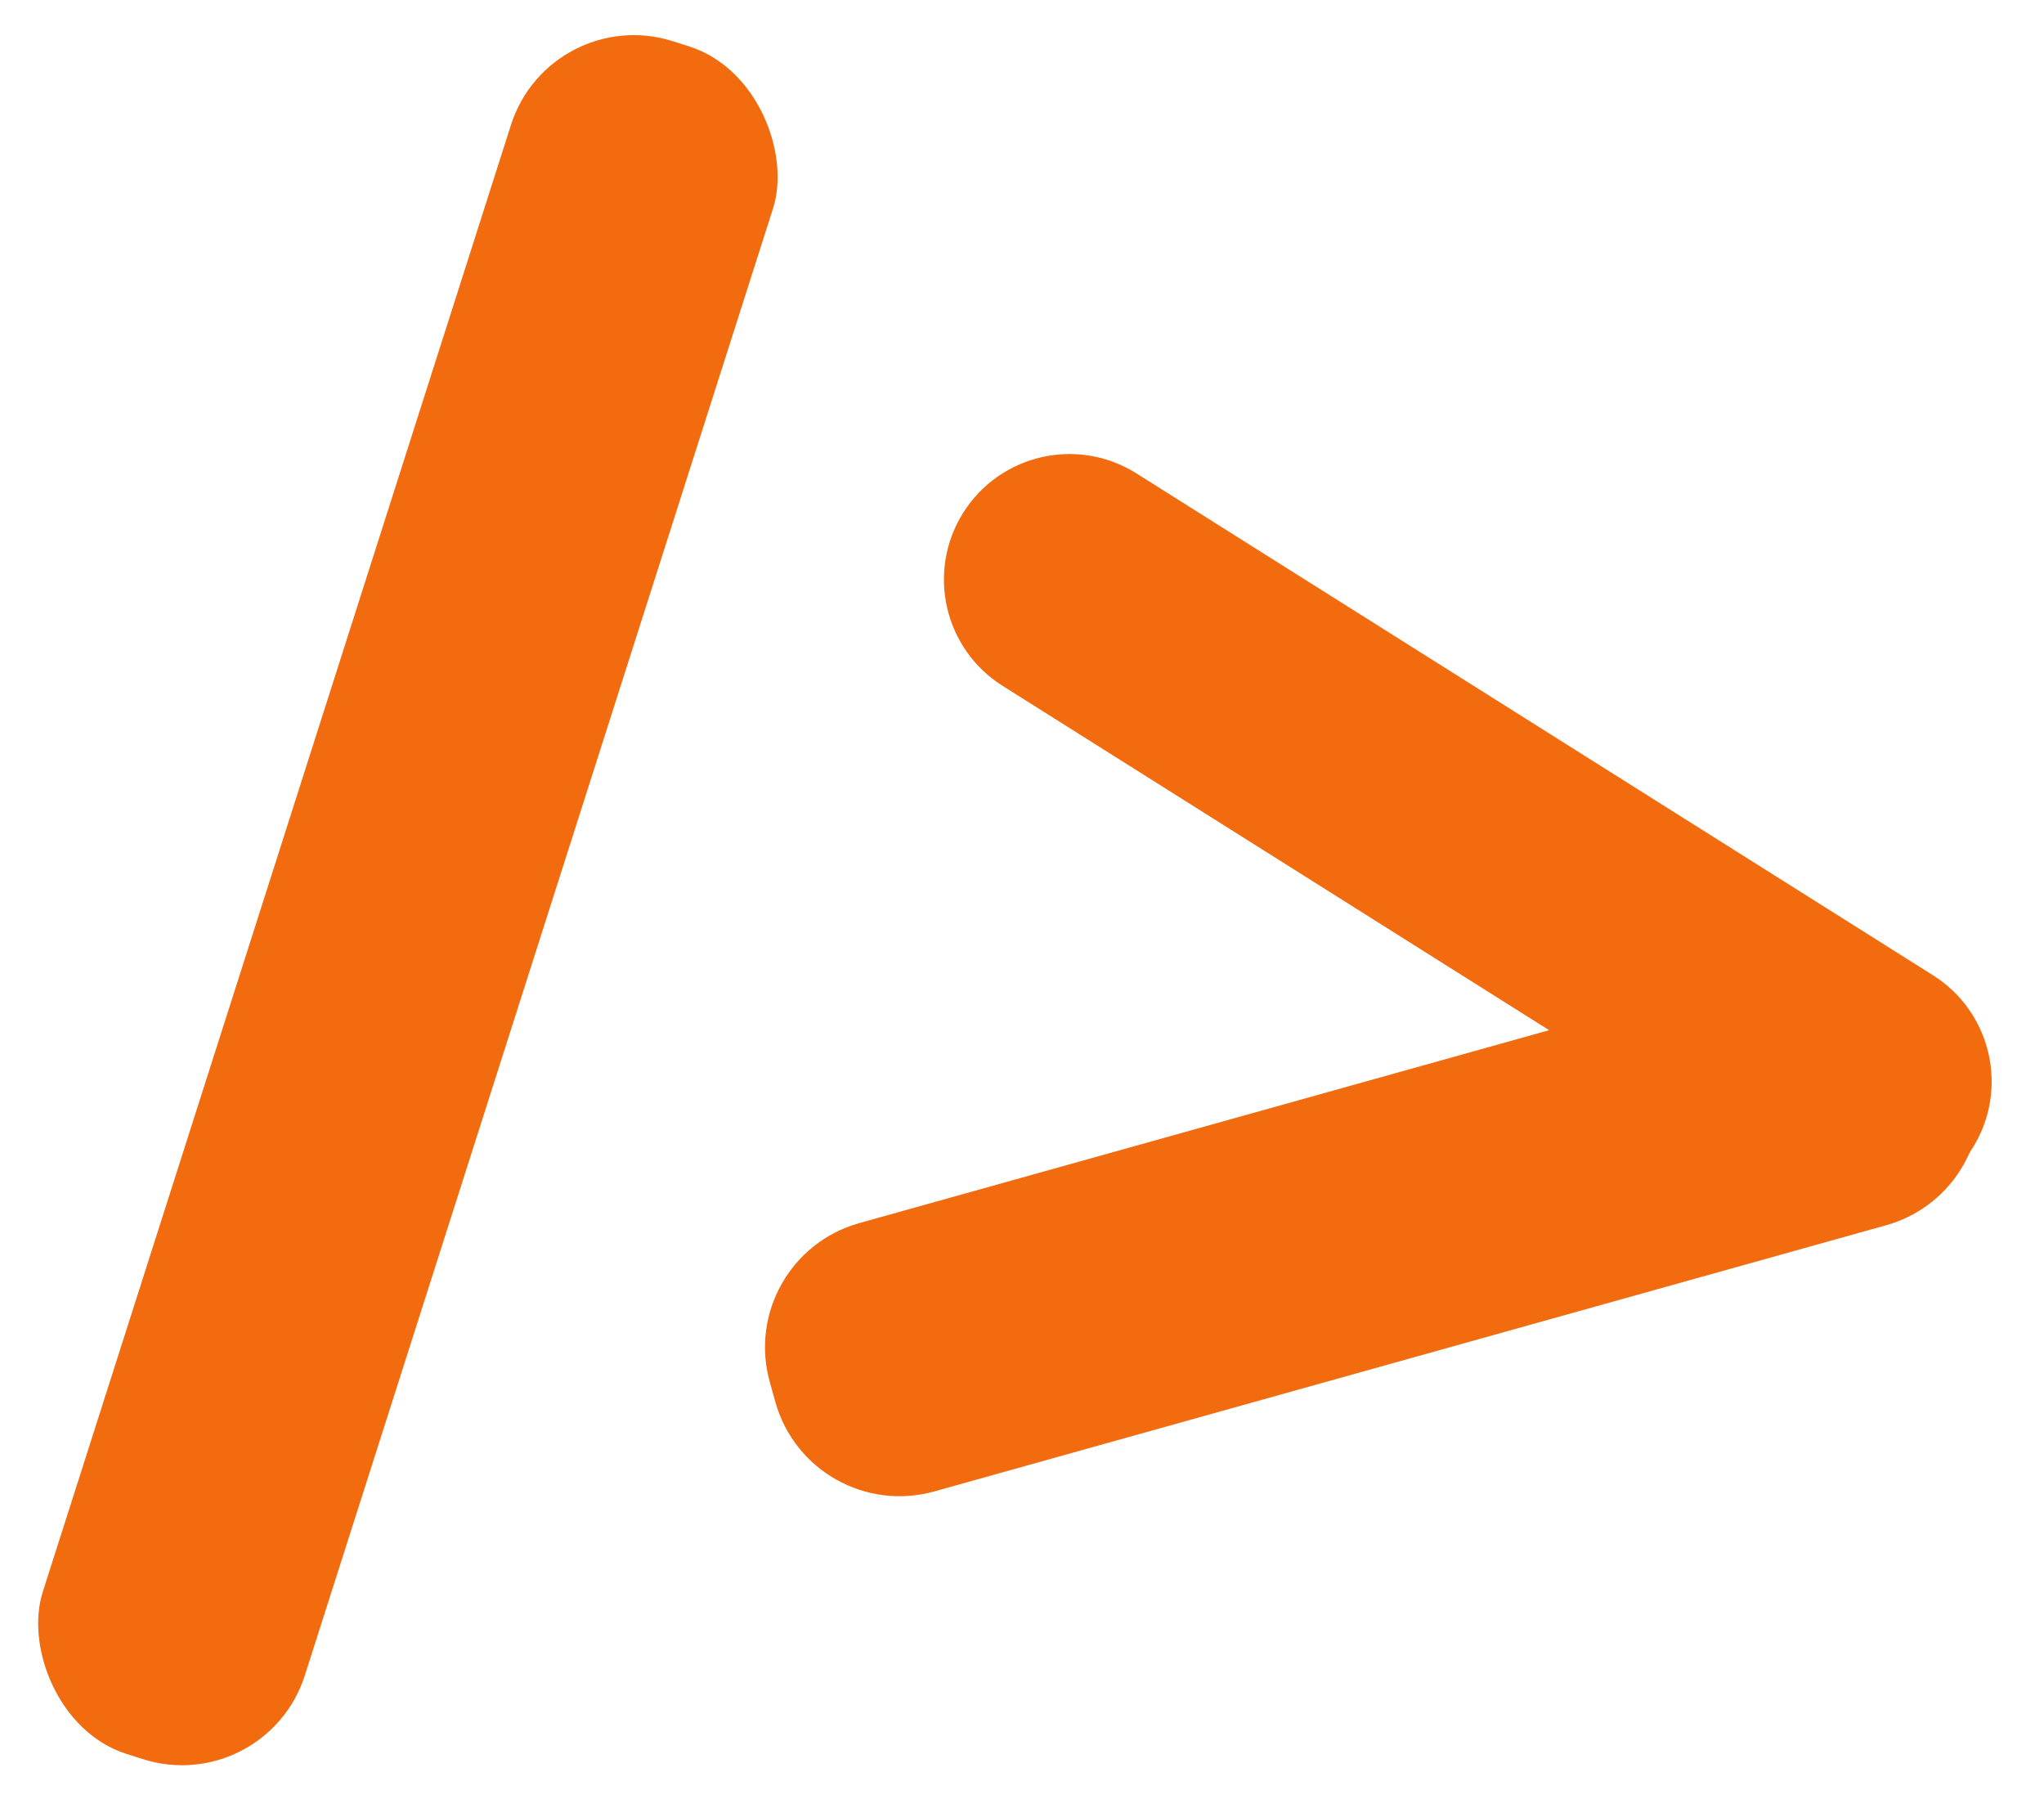 <svg width="317" height="279" viewBox="0 0 317 279" fill="none" xmlns="http://www.w3.org/2000/svg">
<path d="M144.894 231.266C134.256 234.241 123.222 228.028 120.247 217.39L119.385 214.308C116.411 203.67 122.624 192.635 133.261 189.661L280.884 148.385C291.522 145.411 302.557 151.624 305.531 162.261L306.393 165.344C309.367 175.982 303.155 187.017 292.517 189.991L144.894 231.266Z" fill="#F26B0F"/>
<rect x="85.328" y="0.319" width="42.657" height="278.765" rx="20" transform="rotate(17.704 85.328 0.319)" fill="#F26B0F"/>
<path d="M299.789 151.232C308.886 156.963 311.615 168.983 305.884 178.08V178.08C300.154 187.177 288.133 189.907 279.036 184.176L155.486 106.348C146.389 100.617 143.66 88.597 149.39 79.499V79.499C155.121 70.402 167.141 67.673 176.239 73.404L299.789 151.232Z" fill="#F26B0F"/>
</svg>
